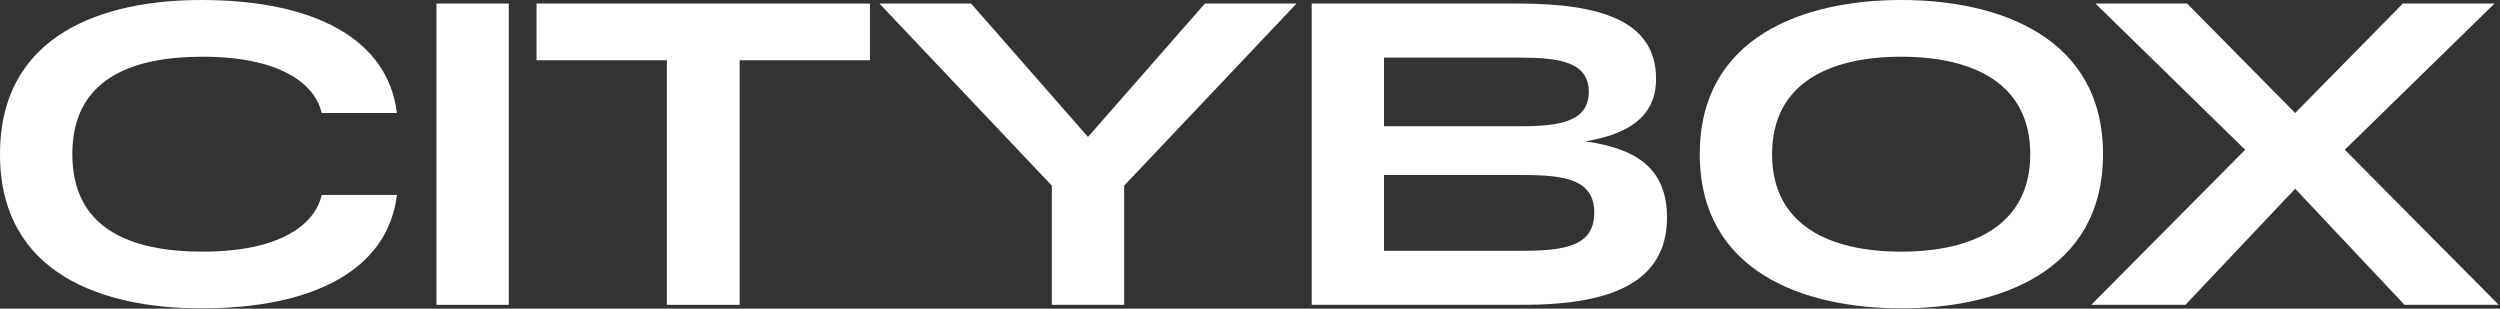 <svg width="324" height="40" viewBox="0 0 324 40" fill="none" xmlns="http://www.w3.org/2000/svg">
<rect x="0" y="0" width="324" height="40" fill="#333333" stroke="none"/>
<path d="M0 19.982C0 4.364 13.46 0 26.103 0C40.544 0 50.244 4.938 51.443 14.642H41.689C40.817 10.795 36.185 7.35 26.267 7.35C16.785 7.35 9.373 10.392 9.373 19.982C9.373 29.573 16.785 32.614 26.267 32.614C36.185 32.614 40.818 29.168 41.689 25.264H51.444C50.244 35.025 40.545 39.965 26.104 39.965C13.46 39.964 0 35.6 0 19.982Z" fill="white"/>
<path d="M65.938 0.459H56.565V39.504H65.938V0.459Z" fill="white"/>
<path d="M112.749 7.809H95.856V39.504H86.427V7.809H69.534V0.46H112.749V7.809Z" fill="white"/>
<path d="M145.69 39.504H136.317V24.058L113.974 0.459H125.855L141.004 17.745L156.153 0.459H168.033L145.69 24.058L145.69 39.504Z" fill="white"/>
<path d="M169.995 0.46H196.697C207.215 0.46 214.626 2.584 214.626 10.221C214.626 15.159 210.975 17.398 205.471 18.317C211.847 19.237 216.043 21.647 216.043 28.193C216.043 36.861 208.301 39.505 197.406 39.505H169.995V0.46ZM196.916 16.365C202.093 16.365 205.907 15.791 205.907 11.886C205.907 8.039 202.093 7.465 196.916 7.465H179.368V16.365H196.916ZM197.242 32.5C202.855 32.5 206.616 31.869 206.616 27.562C206.616 23.255 202.855 22.681 197.242 22.681H179.368V32.5L197.242 32.5Z" fill="white"/>
<path d="M220.29 19.982C220.29 4.765 233.75 0 246.392 0C259.033 0 272.551 4.765 272.551 19.982C272.551 35.199 259.037 39.963 246.392 39.963C233.747 39.963 220.289 35.198 220.289 19.982M246.392 32.614C255.711 32.614 263.122 29.167 263.122 19.982C263.122 10.797 255.712 7.35 246.392 7.35C237.071 7.35 229.661 10.797 229.661 19.983C229.661 29.169 237.075 32.614 246.392 32.614Z" fill="white"/>
<path d="M323.288 0.46L303.887 19.408L323.833 39.504H311.625L297.457 24.461L283.231 39.505H271.027L290.972 19.409L271.572 0.46H283.449L297.455 14.642L311.407 0.46H323.288Z" fill="white"/>
</svg>
